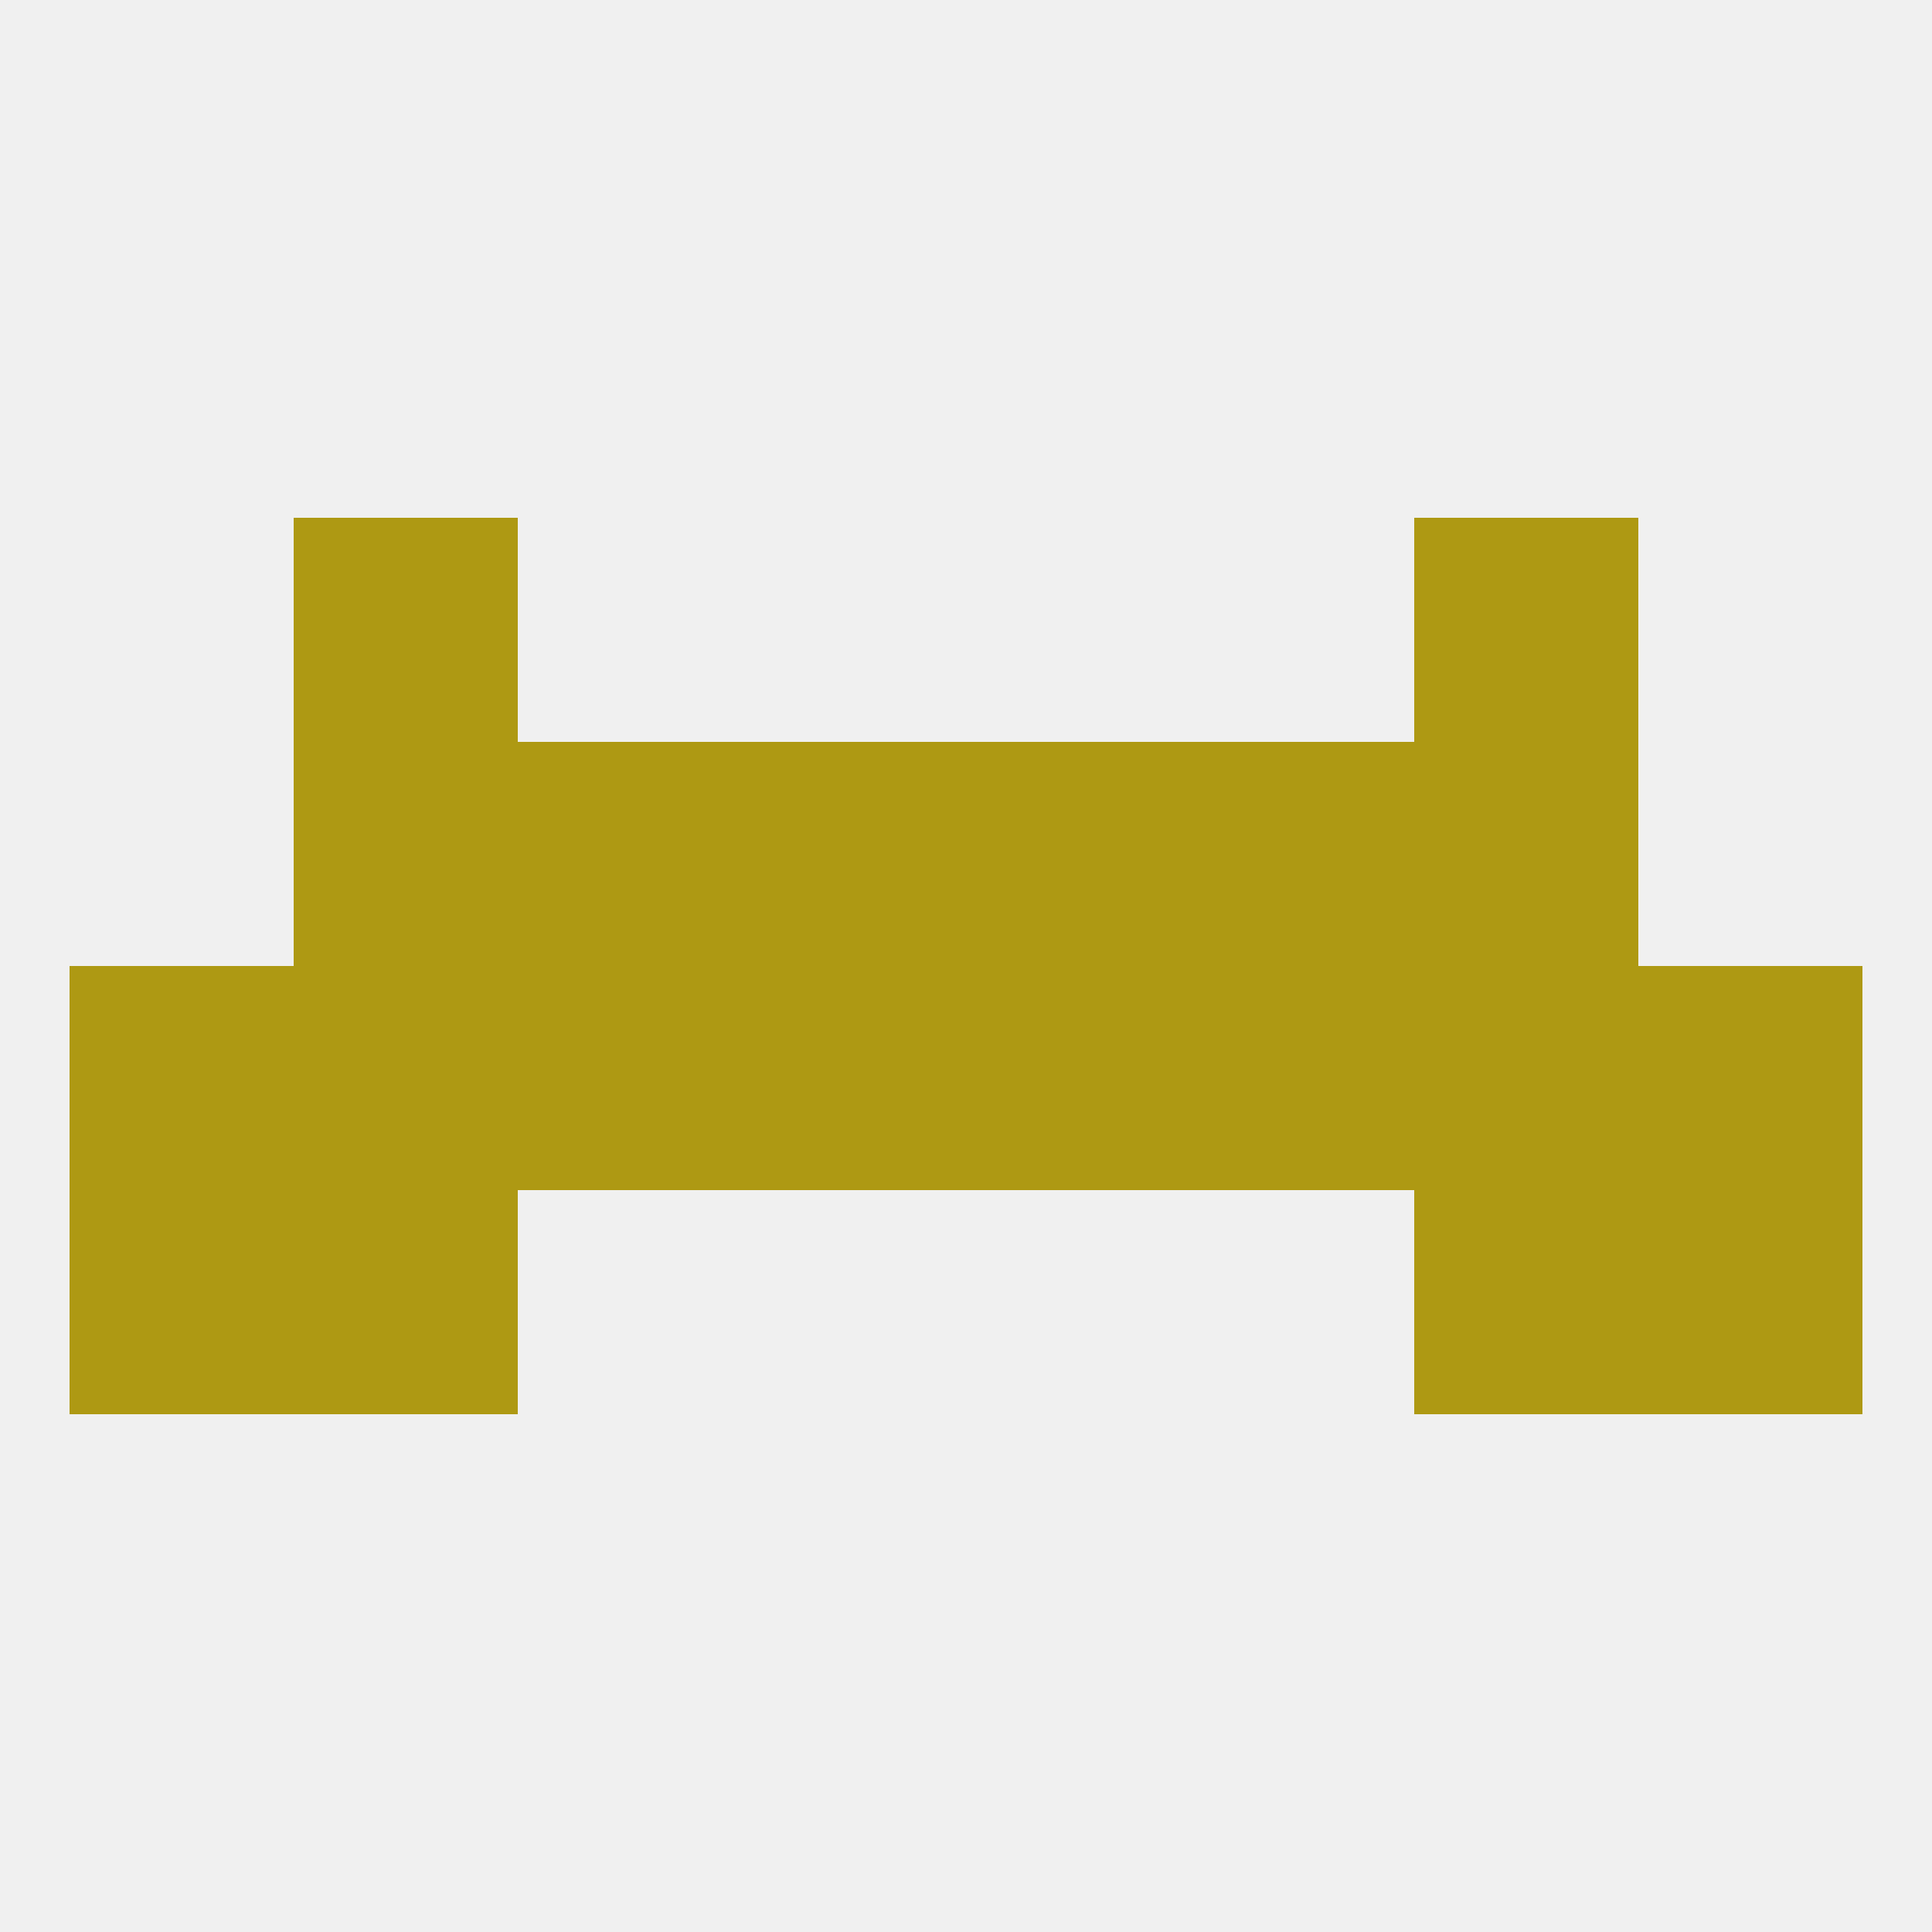 
<!--   <?xml version="1.0"?> -->
<svg version="1.1" baseprofile="full" xmlns="http://www.w3.org/2000/svg" xmlns:xlink="http://www.w3.org/1999/xlink" xmlns:ev="http://www.w3.org/2001/xml-events" width="250" height="250" viewBox="0 0 250 250" >
	<rect width="100%" height="100%" fill="rgba(240,240,240,255)"/>

	<rect x="212" y="154" width="29" height="29" fill="rgba(174,153,19,255)"/>
	<rect x="38" y="154" width="29" height="29" fill="rgba(174,153,19,255)"/>
	<rect x="183" y="154" width="29" height="29" fill="rgba(174,153,19,255)"/>
	<rect x="9" y="154" width="29" height="29" fill="rgba(174,153,19,255)"/>
	<rect x="212" y="125" width="29" height="29" fill="rgba(174,153,19,255)"/>
	<rect x="96" y="125" width="29" height="29" fill="rgba(174,153,19,255)"/>
	<rect x="125" y="125" width="29" height="29" fill="rgba(174,153,19,255)"/>
	<rect x="38" y="125" width="29" height="29" fill="rgba(174,153,19,255)"/>
	<rect x="183" y="125" width="29" height="29" fill="rgba(174,153,19,255)"/>
	<rect x="9" y="125" width="29" height="29" fill="rgba(174,153,19,255)"/>
	<rect x="67" y="125" width="29" height="29" fill="rgba(174,153,19,255)"/>
	<rect x="154" y="125" width="29" height="29" fill="rgba(174,153,19,255)"/>
	<rect x="183" y="96" width="29" height="29" fill="rgba(174,153,19,255)"/>
	<rect x="96" y="96" width="29" height="29" fill="rgba(174,153,19,255)"/>
	<rect x="125" y="96" width="29" height="29" fill="rgba(174,153,19,255)"/>
	<rect x="67" y="96" width="29" height="29" fill="rgba(174,153,19,255)"/>
	<rect x="154" y="96" width="29" height="29" fill="rgba(174,153,19,255)"/>
	<rect x="38" y="96" width="29" height="29" fill="rgba(174,153,19,255)"/>
	<rect x="38" y="67" width="29" height="29" fill="rgba(174,153,19,255)"/>
	<rect x="183" y="67" width="29" height="29" fill="rgba(174,153,19,255)"/>
</svg>
